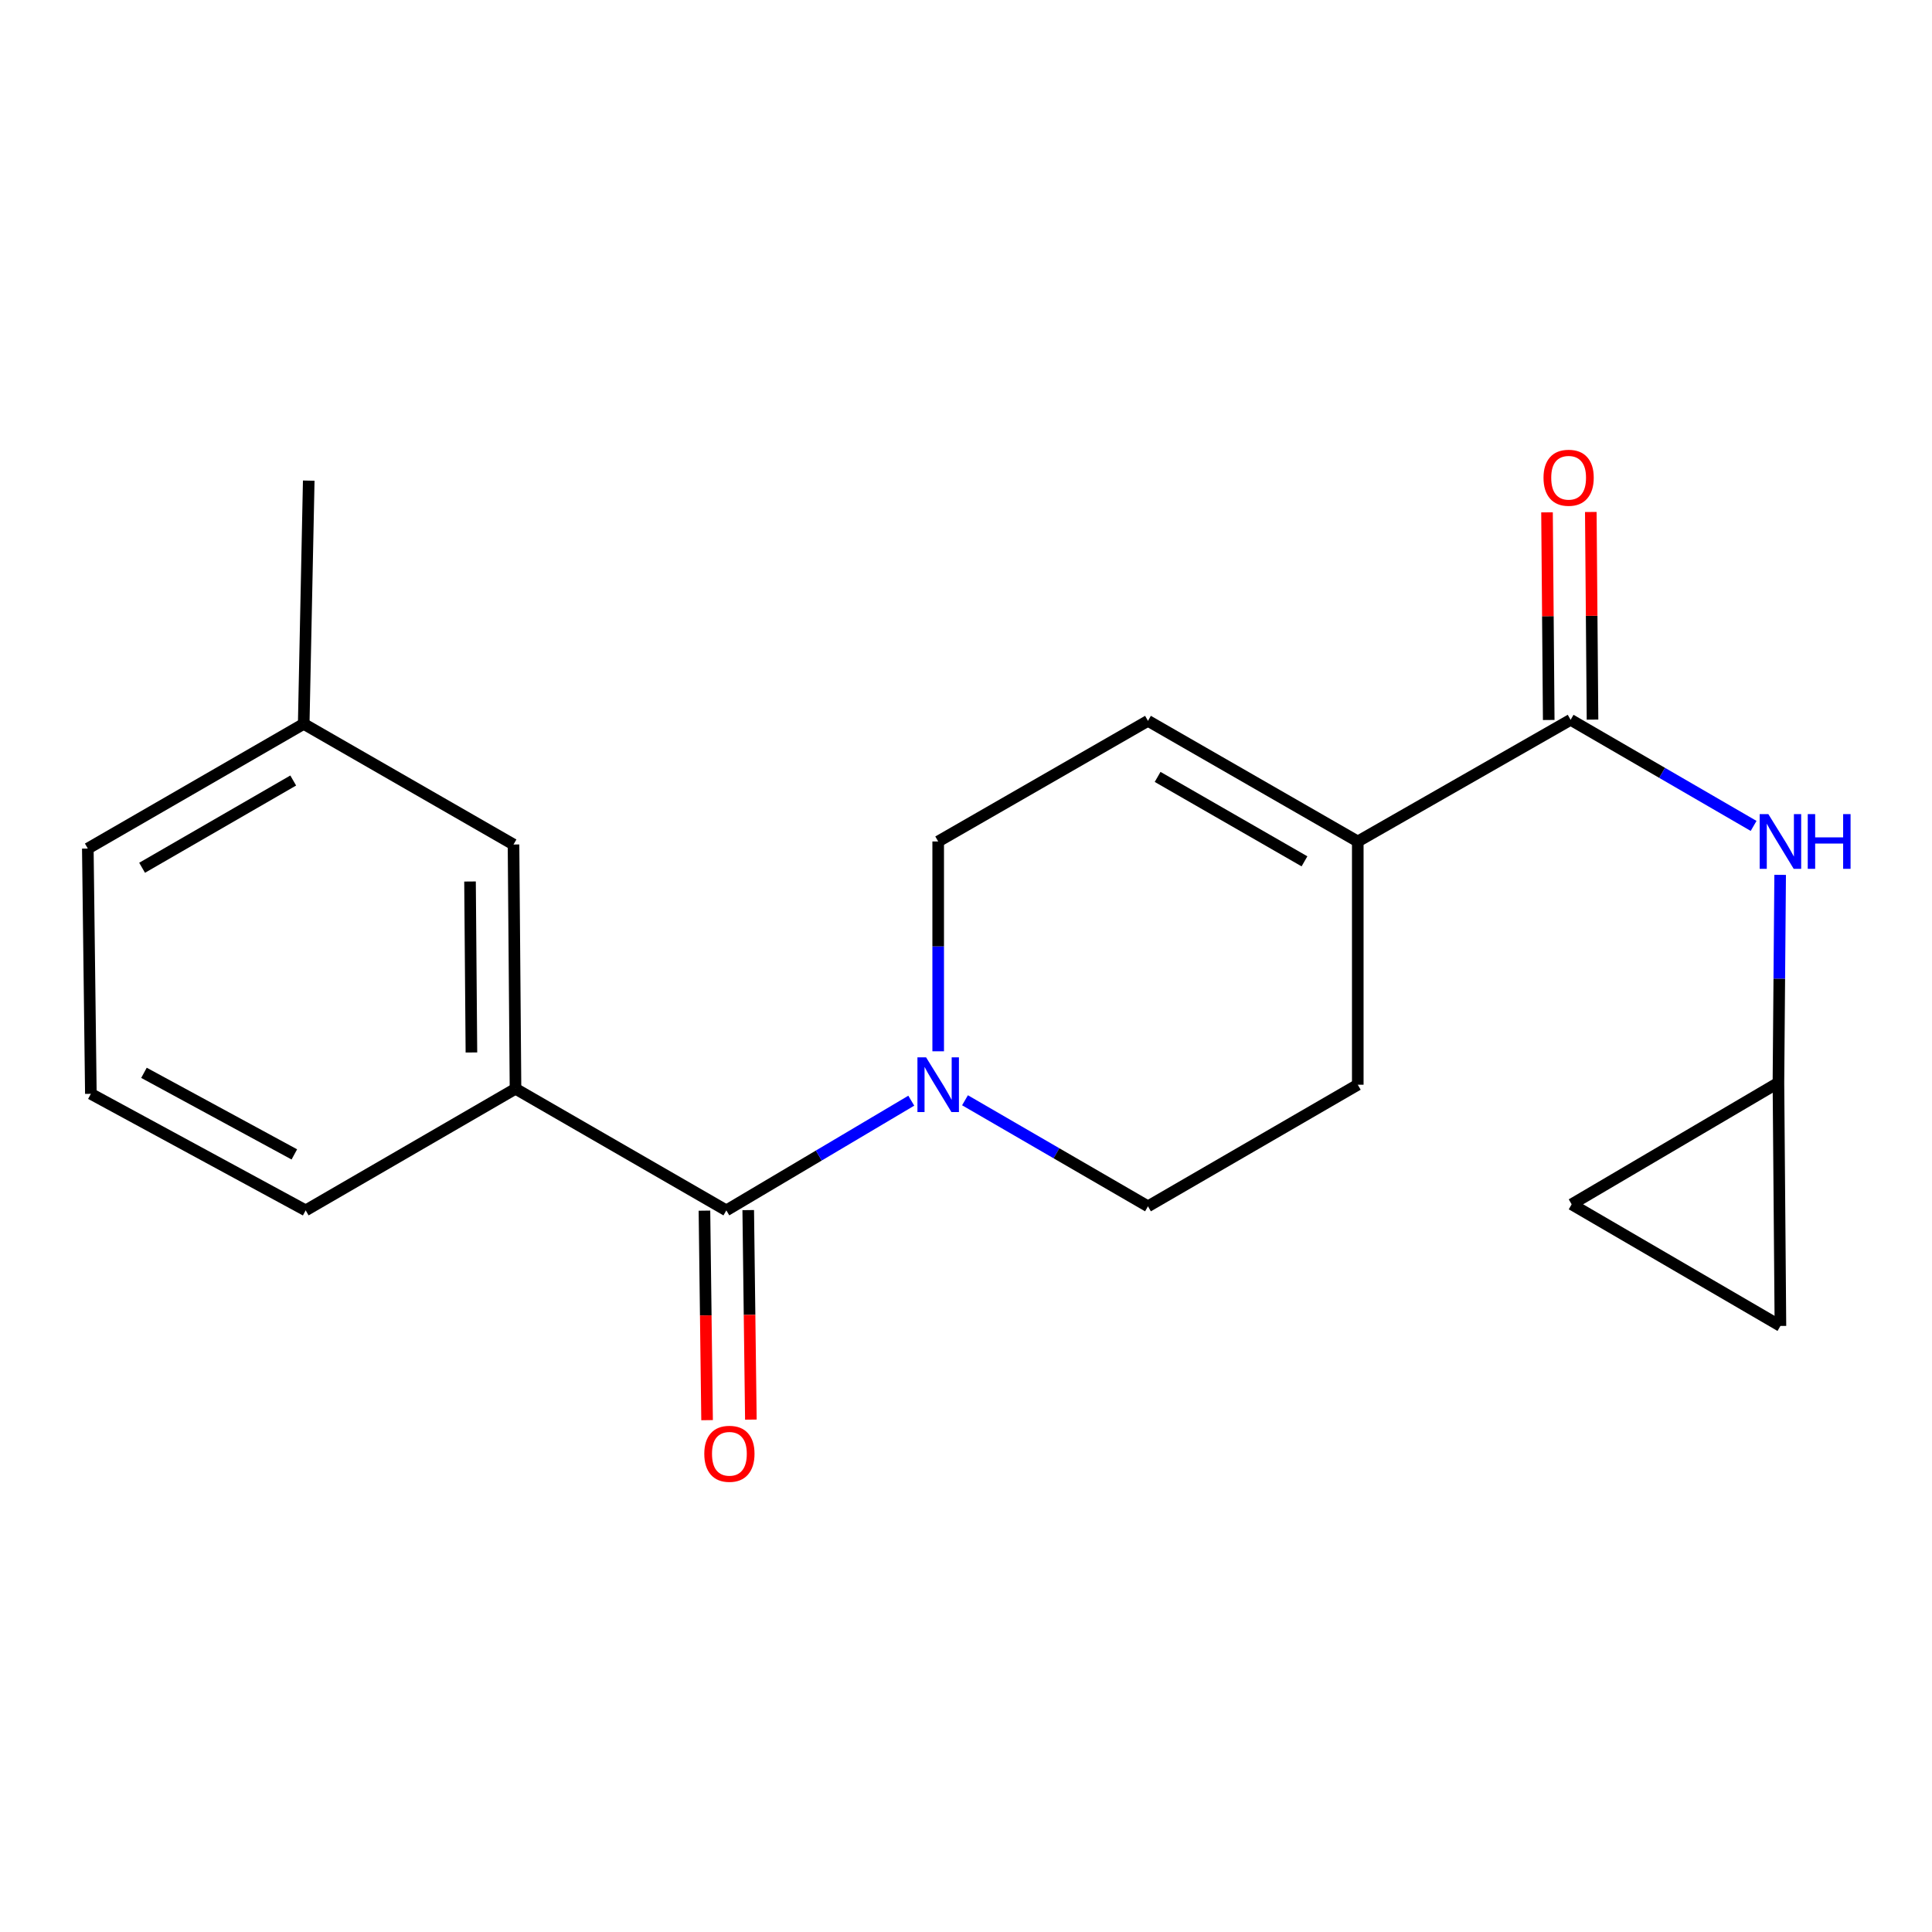 <?xml version='1.0' encoding='iso-8859-1'?>
<svg version='1.1' baseProfile='full'
              xmlns='http://www.w3.org/2000/svg'
                      xmlns:rdkit='http://www.rdkit.org/xml'
                      xmlns:xlink='http://www.w3.org/1999/xlink'
                  xml:space='preserve'
width='1000px' height='1000px' viewBox='0 0 1000 1000'>
<!-- END OF HEADER -->
<rect style='opacity:1.0;fill:#FFFFFF;stroke:none' width='1000' height='1000' x='0' y='0'> </rect>
<path class='bond-0' d='M 375.95,626.491 L 423.813,598.101' style='fill:none;fill-rule:evenodd;stroke:#000000;stroke-width:6px;stroke-linecap:butt;stroke-linejoin:miter;stroke-opacity:1' />
<path class='bond-0' d='M 423.813,598.101 L 471.676,569.712' style='fill:none;fill-rule:evenodd;stroke:#0000FF;stroke-width:6px;stroke-linecap:butt;stroke-linejoin:miter;stroke-opacity:1' />
<path class='bond-3' d='M 375.95,626.491 L 266.826,563.542' style='fill:none;fill-rule:evenodd;stroke:#000000;stroke-width:6px;stroke-linecap:butt;stroke-linejoin:miter;stroke-opacity:1' />
<path class='bond-11' d='M 364.618,626.633 L 365.302,680.854' style='fill:none;fill-rule:evenodd;stroke:#000000;stroke-width:6px;stroke-linecap:butt;stroke-linejoin:miter;stroke-opacity:1' />
<path class='bond-11' d='M 365.302,680.854 L 365.985,735.075' style='fill:none;fill-rule:evenodd;stroke:#FF0000;stroke-width:6px;stroke-linecap:butt;stroke-linejoin:miter;stroke-opacity:1' />
<path class='bond-11' d='M 387.283,626.348 L 387.966,680.569' style='fill:none;fill-rule:evenodd;stroke:#000000;stroke-width:6px;stroke-linecap:butt;stroke-linejoin:miter;stroke-opacity:1' />
<path class='bond-11' d='M 387.966,680.569 L 388.649,734.79' style='fill:none;fill-rule:evenodd;stroke:#FF0000;stroke-width:6px;stroke-linecap:butt;stroke-linejoin:miter;stroke-opacity:1' />
<path class='bond-7' d='M 485.604,544.144 L 485.604,489.843' style='fill:none;fill-rule:evenodd;stroke:#0000FF;stroke-width:6px;stroke-linecap:butt;stroke-linejoin:miter;stroke-opacity:1' />
<path class='bond-7' d='M 485.604,489.843 L 485.604,435.542' style='fill:none;fill-rule:evenodd;stroke:#000000;stroke-width:6px;stroke-linecap:butt;stroke-linejoin:miter;stroke-opacity:1' />
<path class='bond-10' d='M 499.481,569.495 L 546.834,596.941' style='fill:none;fill-rule:evenodd;stroke:#0000FF;stroke-width:6px;stroke-linecap:butt;stroke-linejoin:miter;stroke-opacity:1' />
<path class='bond-10' d='M 546.834,596.941 L 594.187,624.388' style='fill:none;fill-rule:evenodd;stroke:#000000;stroke-width:6px;stroke-linecap:butt;stroke-linejoin:miter;stroke-opacity:1' />
<path class='bond-1' d='M 812.952,372.568 L 702.782,435.542' style='fill:none;fill-rule:evenodd;stroke:#000000;stroke-width:6px;stroke-linecap:butt;stroke-linejoin:miter;stroke-opacity:1' />
<path class='bond-4' d='M 812.952,372.568 L 860.31,400.031' style='fill:none;fill-rule:evenodd;stroke:#000000;stroke-width:6px;stroke-linecap:butt;stroke-linejoin:miter;stroke-opacity:1' />
<path class='bond-4' d='M 860.31,400.031 L 907.669,427.494' style='fill:none;fill-rule:evenodd;stroke:#0000FF;stroke-width:6px;stroke-linecap:butt;stroke-linejoin:miter;stroke-opacity:1' />
<path class='bond-12' d='M 824.284,372.475 L 823.842,318.738' style='fill:none;fill-rule:evenodd;stroke:#000000;stroke-width:6px;stroke-linecap:butt;stroke-linejoin:miter;stroke-opacity:1' />
<path class='bond-12' d='M 823.842,318.738 L 823.399,265.001' style='fill:none;fill-rule:evenodd;stroke:#FF0000;stroke-width:6px;stroke-linecap:butt;stroke-linejoin:miter;stroke-opacity:1' />
<path class='bond-12' d='M 801.619,372.661 L 801.176,318.924' style='fill:none;fill-rule:evenodd;stroke:#000000;stroke-width:6px;stroke-linecap:butt;stroke-linejoin:miter;stroke-opacity:1' />
<path class='bond-12' d='M 801.176,318.924 L 800.734,265.187' style='fill:none;fill-rule:evenodd;stroke:#FF0000;stroke-width:6px;stroke-linecap:butt;stroke-linejoin:miter;stroke-opacity:1' />
<path class='bond-2' d='M 702.782,435.542 L 702.782,561.452' style='fill:none;fill-rule:evenodd;stroke:#000000;stroke-width:6px;stroke-linecap:butt;stroke-linejoin:miter;stroke-opacity:1' />
<path class='bond-20' d='M 702.782,435.542 L 594.187,373.109' style='fill:none;fill-rule:evenodd;stroke:#000000;stroke-width:6px;stroke-linecap:butt;stroke-linejoin:miter;stroke-opacity:1' />
<path class='bond-20' d='M 675.196,445.827 L 599.179,402.124' style='fill:none;fill-rule:evenodd;stroke:#000000;stroke-width:6px;stroke-linecap:butt;stroke-linejoin:miter;stroke-opacity:1' />
<path class='bond-13' d='M 266.826,563.542 L 265.794,437.116' style='fill:none;fill-rule:evenodd;stroke:#000000;stroke-width:6px;stroke-linecap:butt;stroke-linejoin:miter;stroke-opacity:1' />
<path class='bond-13' d='M 244.006,544.763 L 243.283,456.265' style='fill:none;fill-rule:evenodd;stroke:#000000;stroke-width:6px;stroke-linecap:butt;stroke-linejoin:miter;stroke-opacity:1' />
<path class='bond-16' d='M 266.826,563.542 L 158.218,626.491' style='fill:none;fill-rule:evenodd;stroke:#000000;stroke-width:6px;stroke-linecap:butt;stroke-linejoin:miter;stroke-opacity:1' />
<path class='bond-6' d='M 921.404,452.823 L 920.959,506.609' style='fill:none;fill-rule:evenodd;stroke:#0000FF;stroke-width:6px;stroke-linecap:butt;stroke-linejoin:miter;stroke-opacity:1' />
<path class='bond-6' d='M 920.959,506.609 L 920.514,560.394' style='fill:none;fill-rule:evenodd;stroke:#000000;stroke-width:6px;stroke-linecap:butt;stroke-linejoin:miter;stroke-opacity:1' />
<path class='bond-5' d='M 594.187,373.109 L 485.604,435.542' style='fill:none;fill-rule:evenodd;stroke:#000000;stroke-width:6px;stroke-linecap:butt;stroke-linejoin:miter;stroke-opacity:1' />
<path class='bond-8' d='M 920.514,560.394 L 813.493,623.355' style='fill:none;fill-rule:evenodd;stroke:#000000;stroke-width:6px;stroke-linecap:butt;stroke-linejoin:miter;stroke-opacity:1' />
<path class='bond-9' d='M 920.514,560.394 L 921.547,686.304' style='fill:none;fill-rule:evenodd;stroke:#000000;stroke-width:6px;stroke-linecap:butt;stroke-linejoin:miter;stroke-opacity:1' />
<path class='bond-22' d='M 813.493,623.355 L 921.547,686.304' style='fill:none;fill-rule:evenodd;stroke:#000000;stroke-width:6px;stroke-linecap:butt;stroke-linejoin:miter;stroke-opacity:1' />
<path class='bond-14' d='M 594.187,624.388 L 702.782,561.452' style='fill:none;fill-rule:evenodd;stroke:#000000;stroke-width:6px;stroke-linecap:butt;stroke-linejoin:miter;stroke-opacity:1' />
<path class='bond-15' d='M 265.794,437.116 L 157.198,374.684' style='fill:none;fill-rule:evenodd;stroke:#000000;stroke-width:6px;stroke-linecap:butt;stroke-linejoin:miter;stroke-opacity:1' />
<path class='bond-19' d='M 157.198,374.684 L 159.805,248.774' style='fill:none;fill-rule:evenodd;stroke:#000000;stroke-width:6px;stroke-linecap:butt;stroke-linejoin:miter;stroke-opacity:1' />
<path class='bond-21' d='M 157.198,374.684 L 45.455,439.206' style='fill:none;fill-rule:evenodd;stroke:#000000;stroke-width:6px;stroke-linecap:butt;stroke-linejoin:miter;stroke-opacity:1' />
<path class='bond-21' d='M 151.771,403.991 L 73.55,449.157' style='fill:none;fill-rule:evenodd;stroke:#000000;stroke-width:6px;stroke-linecap:butt;stroke-linejoin:miter;stroke-opacity:1' />
<path class='bond-17' d='M 158.218,626.491 L 47.029,566.161' style='fill:none;fill-rule:evenodd;stroke:#000000;stroke-width:6px;stroke-linecap:butt;stroke-linejoin:miter;stroke-opacity:1' />
<path class='bond-17' d='M 152.349,597.519 L 74.516,555.288' style='fill:none;fill-rule:evenodd;stroke:#000000;stroke-width:6px;stroke-linecap:butt;stroke-linejoin:miter;stroke-opacity:1' />
<path class='bond-18' d='M 47.029,566.161 L 45.455,439.206' style='fill:none;fill-rule:evenodd;stroke:#000000;stroke-width:6px;stroke-linecap:butt;stroke-linejoin:miter;stroke-opacity:1' />
<path  class='atom-1' d='M 479.344 547.292
L 488.624 562.292
Q 489.544 563.772, 491.024 566.452
Q 492.504 569.132, 492.584 569.292
L 492.584 547.292
L 496.344 547.292
L 496.344 575.612
L 492.464 575.612
L 482.504 559.212
Q 481.344 557.292, 480.104 555.092
Q 478.904 552.892, 478.544 552.212
L 478.544 575.612
L 474.864 575.612
L 474.864 547.292
L 479.344 547.292
' fill='#0000FF'/>
<path  class='atom-5' d='M 915.287 421.382
L 924.567 436.382
Q 925.487 437.862, 926.967 440.542
Q 928.447 443.222, 928.527 443.382
L 928.527 421.382
L 932.287 421.382
L 932.287 449.702
L 928.407 449.702
L 918.447 433.302
Q 917.287 431.382, 916.047 429.182
Q 914.847 426.982, 914.487 426.302
L 914.487 449.702
L 910.807 449.702
L 910.807 421.382
L 915.287 421.382
' fill='#0000FF'/>
<path  class='atom-5' d='M 935.687 421.382
L 939.527 421.382
L 939.527 433.422
L 954.007 433.422
L 954.007 421.382
L 957.847 421.382
L 957.847 449.702
L 954.007 449.702
L 954.007 436.622
L 939.527 436.622
L 939.527 449.702
L 935.687 449.702
L 935.687 421.382
' fill='#0000FF'/>
<path  class='atom-12' d='M 364.537 752.48
Q 364.537 745.68, 367.897 741.88
Q 371.257 738.08, 377.537 738.08
Q 383.817 738.08, 387.177 741.88
Q 390.537 745.68, 390.537 752.48
Q 390.537 759.36, 387.137 763.28
Q 383.737 767.16, 377.537 767.16
Q 371.297 767.16, 367.897 763.28
Q 364.537 759.4, 364.537 752.48
M 377.537 763.96
Q 381.857 763.96, 384.177 761.08
Q 386.537 758.16, 386.537 752.48
Q 386.537 746.92, 384.177 744.12
Q 381.857 741.28, 377.537 741.28
Q 373.217 741.28, 370.857 744.08
Q 368.537 746.88, 368.537 752.48
Q 368.537 758.2, 370.857 761.08
Q 373.217 763.96, 377.537 763.96
' fill='#FF0000'/>
<path  class='atom-13' d='M 798.919 247.28
Q 798.919 240.48, 802.279 236.68
Q 805.639 232.88, 811.919 232.88
Q 818.199 232.88, 821.559 236.68
Q 824.919 240.48, 824.919 247.28
Q 824.919 254.16, 821.519 258.08
Q 818.119 261.96, 811.919 261.96
Q 805.679 261.96, 802.279 258.08
Q 798.919 254.2, 798.919 247.28
M 811.919 258.76
Q 816.239 258.76, 818.559 255.88
Q 820.919 252.96, 820.919 247.28
Q 820.919 241.72, 818.559 238.92
Q 816.239 236.08, 811.919 236.08
Q 807.599 236.08, 805.239 238.88
Q 802.919 241.68, 802.919 247.28
Q 802.919 253, 805.239 255.88
Q 807.599 258.76, 811.919 258.76
' fill='#FF0000'/>
</svg>
